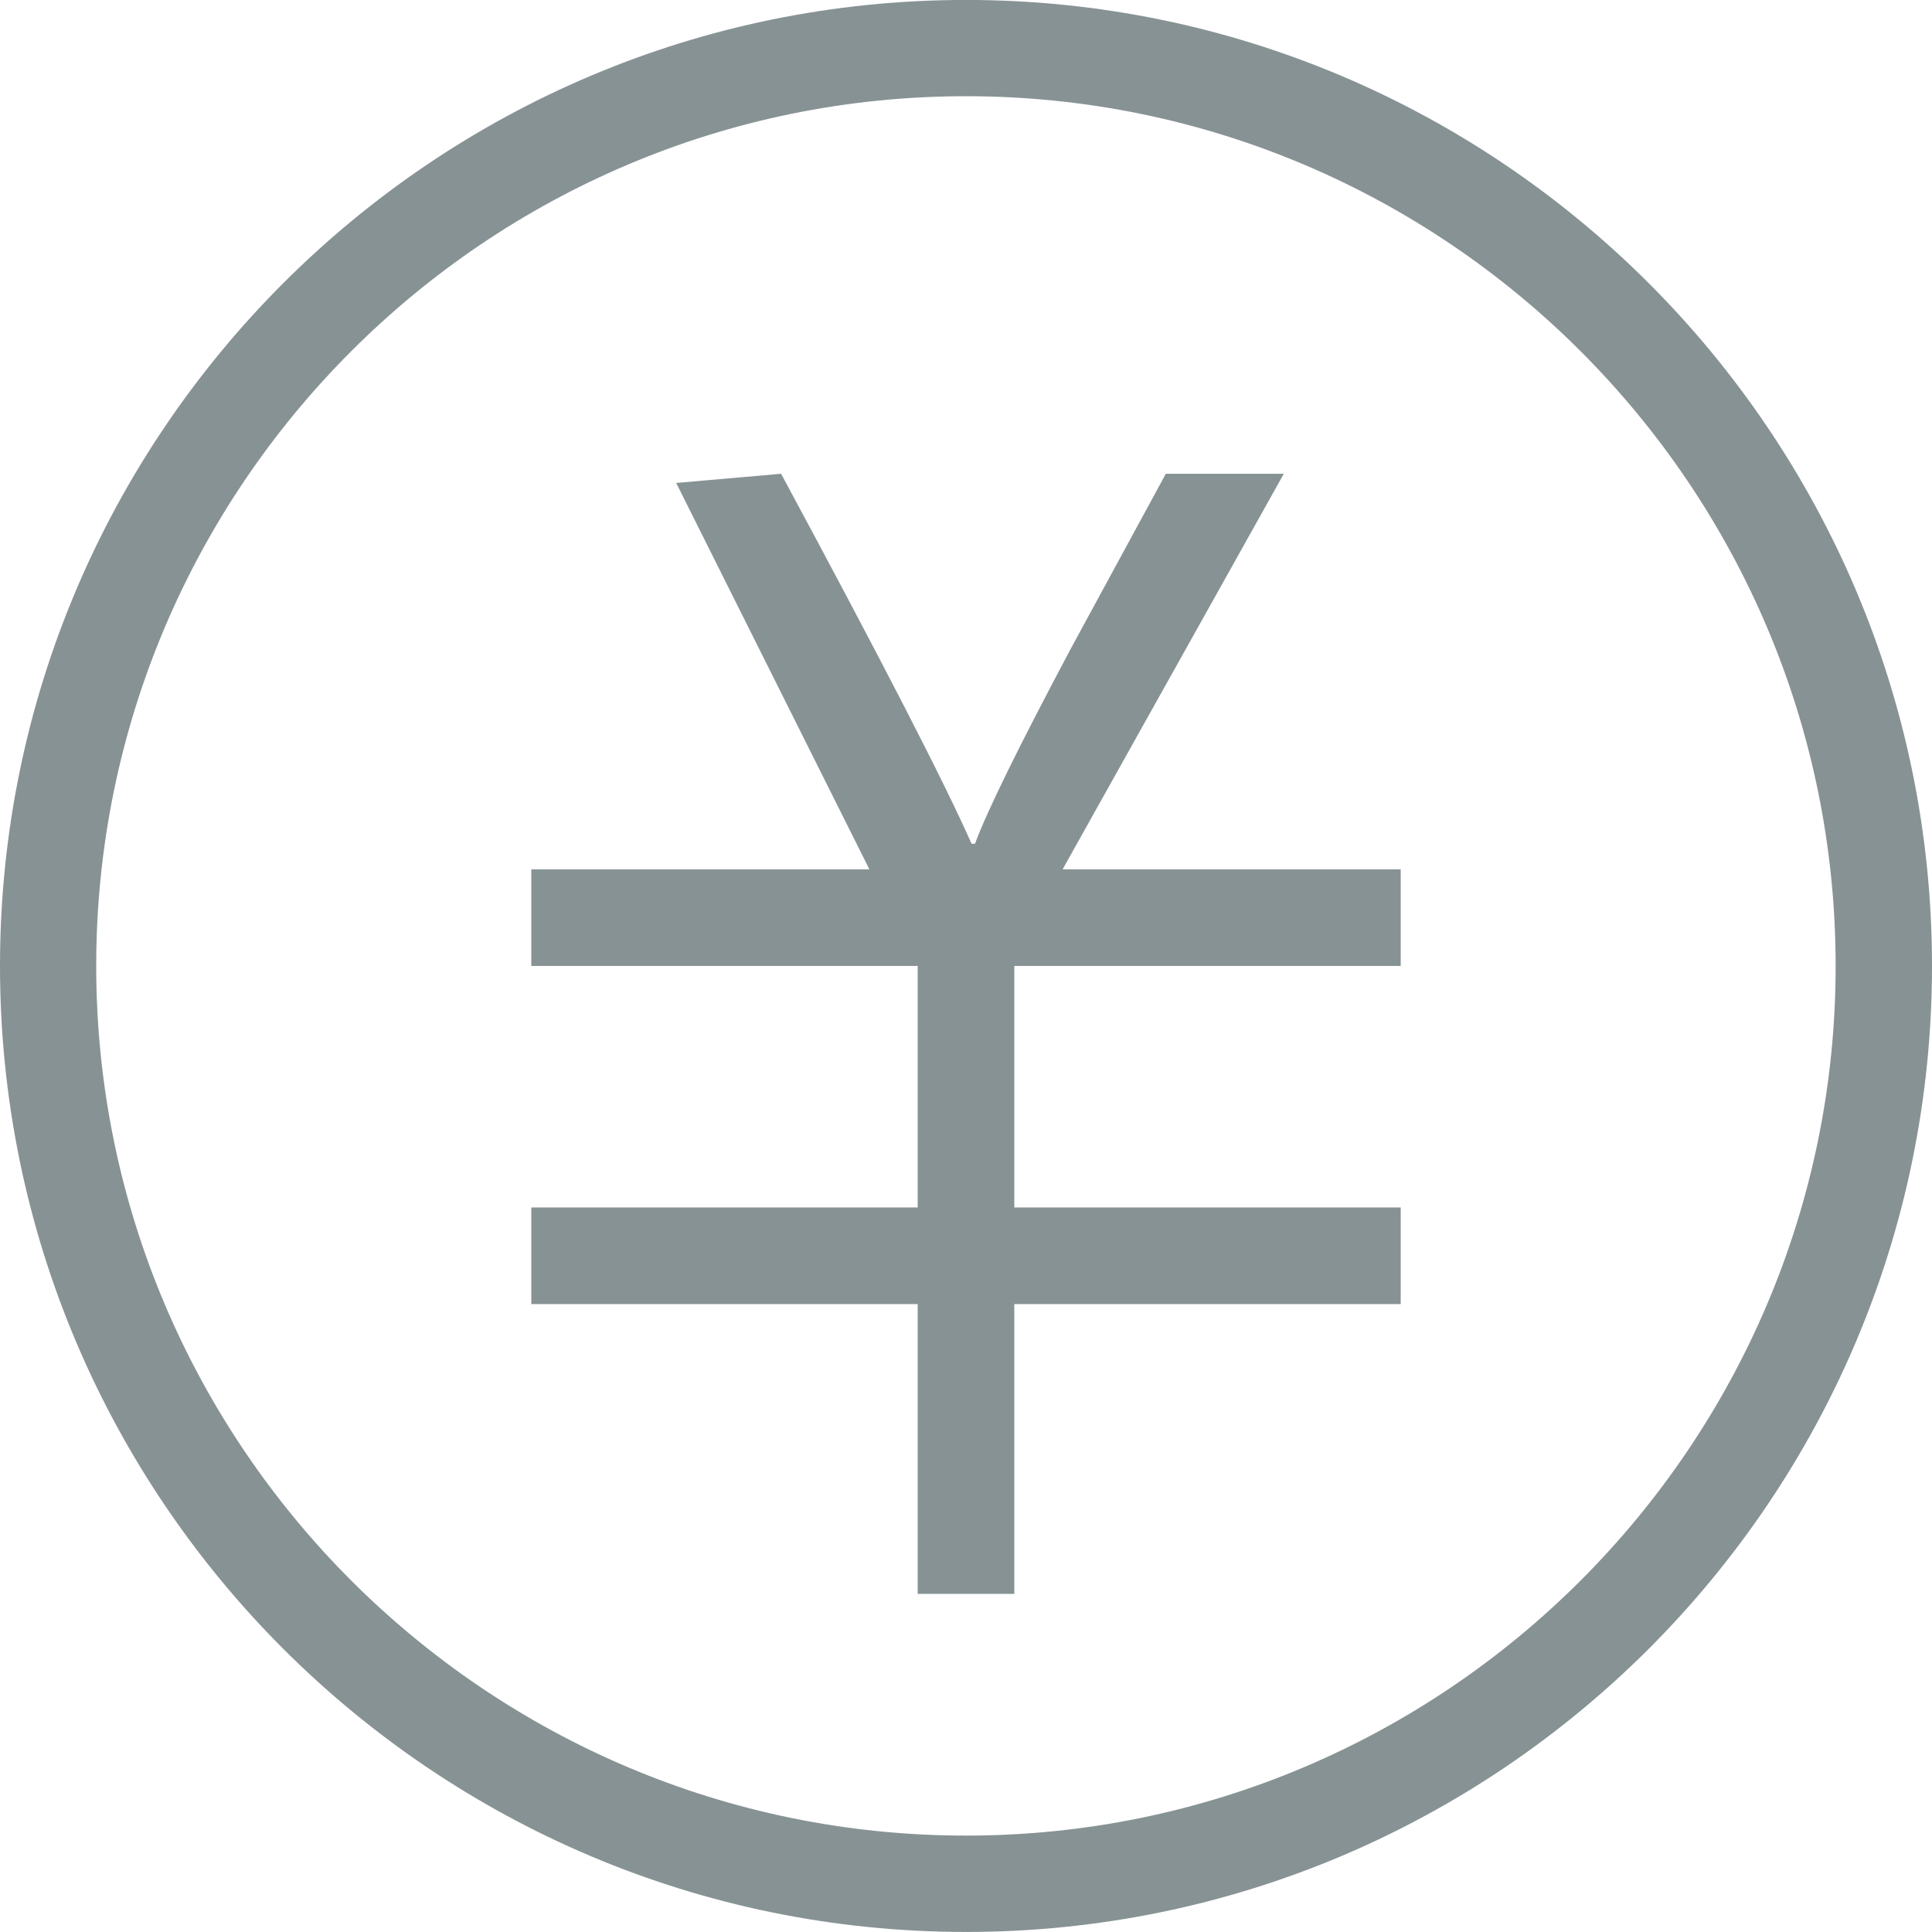 <svg xmlns="http://www.w3.org/2000/svg" xmlns:xlink="http://www.w3.org/1999/xlink" width="40px" height="40px">
    <path fill-rule="evenodd" fill="rgb(135, 146, 148)" d="M20.000,39.999 C8.970,39.999 -0.000,31.032 -0.000,19.999 C-0.000,8.971 8.970,-0.001 20.000,-0.001 C31.030,-0.001 40.000,8.971 40.000,19.999 C40.000,31.032 31.030,39.999 20.000,39.999 L20.000,39.999 ZM20.000,1.992 C10.069,1.992 1.992,10.068 1.992,19.999 C1.992,29.925 10.069,38.004 20.000,38.004 C29.926,38.004 38.005,29.925 38.005,19.999 C38.005,10.068 29.926,1.992 20.000,1.992 L20.000,1.992 ZM26.580,9.809 L24.137,9.809 L22.175,13.420 C21.094,15.453 20.432,16.800 20.186,17.469 L20.115,17.469 C19.567,16.225 18.250,13.665 16.172,9.809 L14.000,9.999 L18.000,17.999 L11.000,17.999 L11.000,19.999 L19.000,19.999 L19.000,24.999 L11.000,24.999 L11.000,26.999 L19.000,26.999 L19.000,32.999 L21.000,32.999 L21.000,26.999 L29.000,26.999 L29.000,24.999 L21.000,24.999 L21.000,19.999 L29.000,19.999 L29.000,17.999 L22.000,17.999 L26.580,9.809 Z"/>
</svg>